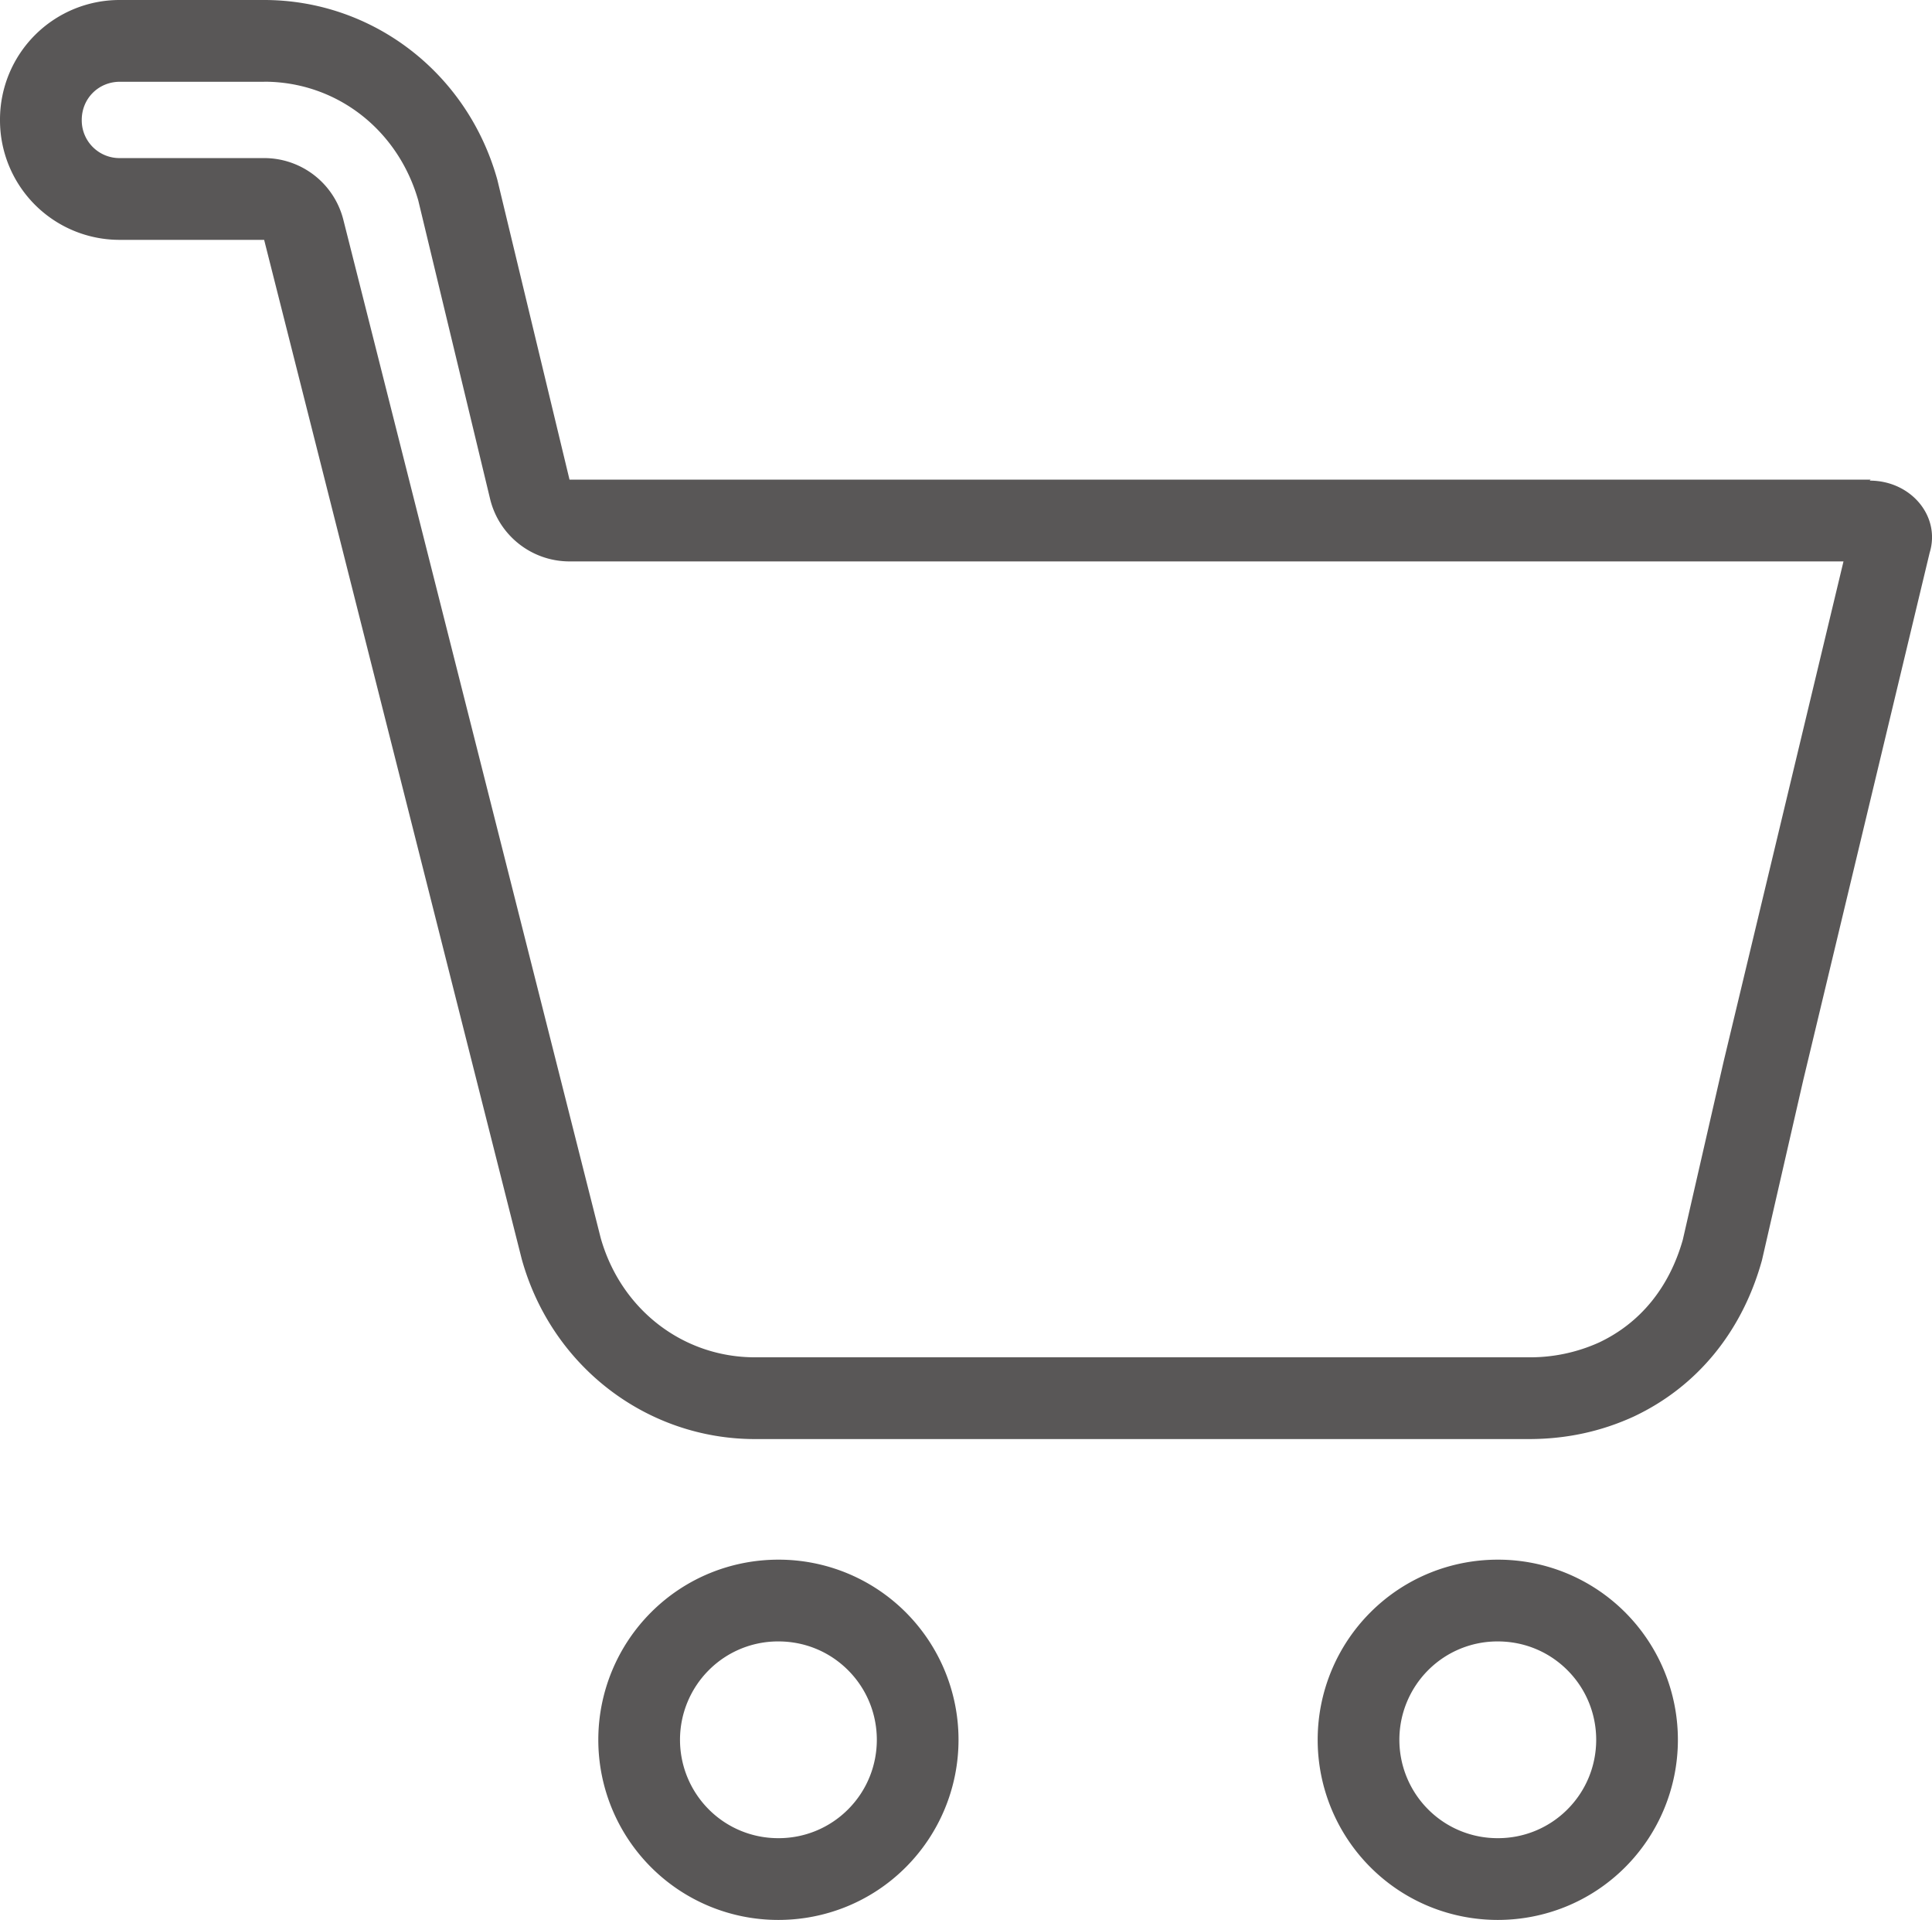 <svg xmlns="http://www.w3.org/2000/svg" width="32" height="31.794"><path fill="#595757" d="M4.375 1.353c1.193 0 2.216.79 2.553 1.967l1.189 4.94c.146.608.69 1.037 1.316 1.037h21.101l-1.984 8.276-.003.013-.675 2.947c-.225.788-.702 1.374-1.383 1.697a2.77 2.77 0 01-1.168.247H12.505c-1.195 0-2.22-.793-2.555-1.974L5.687 3.64a1.352 1.352 0 00-1.312-1.022H1.986a.625.625 0 01-.632-.632c0-.355.278-.632.632-.632h2.389m20.433 25.828c.436 0 .846.169 1.153.476.636.636.636 1.67 0 2.306a1.62 1.62 0 01-1.153.476 1.62 1.62 0 01-1.153-.476 1.632 1.632 0 010-2.306 1.62 1.62 0 011.153-.476m-11.915 0c.436 0 .846.169 1.153.476.636.636.636 1.67 0 2.306a1.62 1.62 0 01-1.153.476 1.62 1.62 0 01-1.153-.476 1.632 1.632 0 010-2.306 1.618 1.618 0 011.153-.476M4.375 0H1.986A1.98 1.98 0 000 1.986a1.98 1.98 0 001.986 1.986h2.389l4.267 16.88c.496 1.784 2.079 2.979 3.863 2.979H25.32c.621 0 1.195-.124 1.738-.372 1.055-.496 1.8-1.412 2.126-2.591l.683-2.979 2.094-8.735c.186-.605-.31-1.195-.993-1.195l.016-.016H9.433L8.238 2.979C7.742 1.195 6.159 0 4.375 0zm20.433 25.828c-.764 0-1.528.291-2.11.873a2.986 2.986 0 000 4.22c.582.582 1.346.873 2.11.873s1.528-.291 2.11-.873a2.986 2.986 0 000-4.22 2.975 2.975 0 00-2.11-.873zm-11.915 0c-.764 0-1.528.291-2.11.873a2.986 2.986 0 000 4.22 2.975 2.975 0 002.11.873c.764 0 1.528-.291 2.11-.873a2.986 2.986 0 000-4.22 2.975 2.975 0 00-2.11-.873z"/></svg>